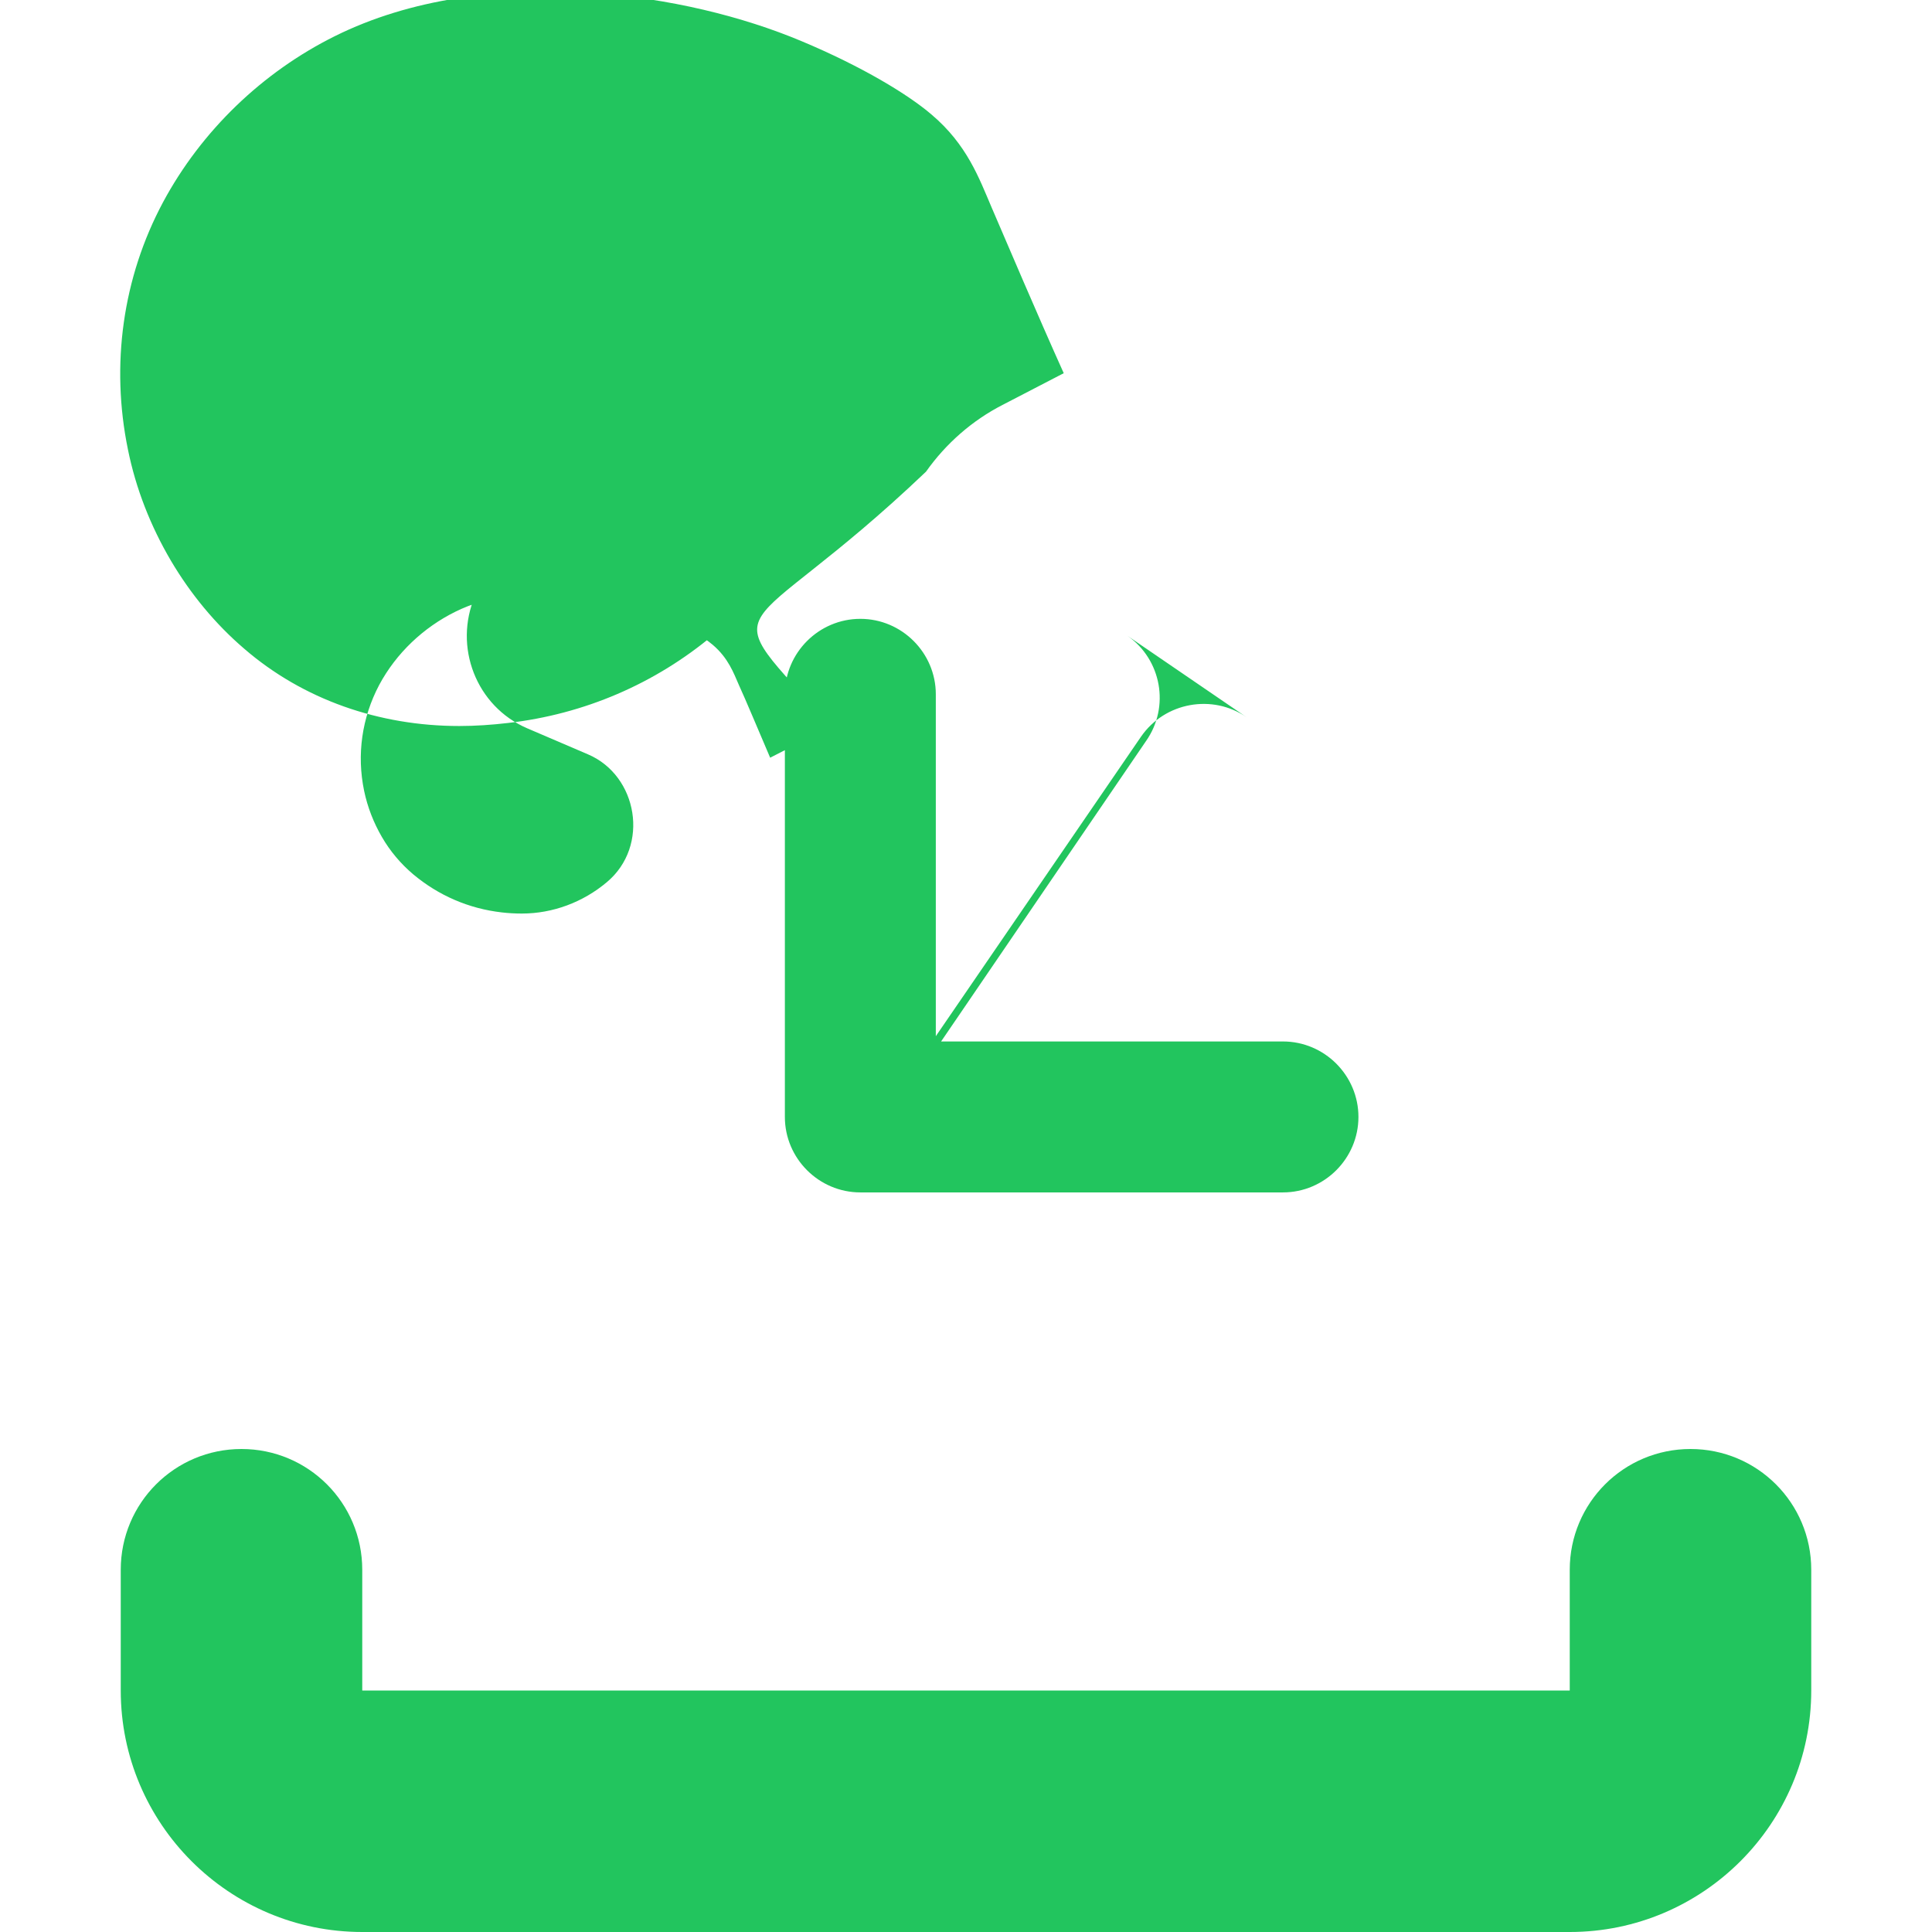 <svg xmlns="http://www.w3.org/2000/svg" viewBox="0 0 512 512" width="512" height="512"><g><path fill="#22c55e" d="M245.4 125c5.3-7.5 12.3-13.6 20.3-17.7l16.2-8.4c-6.8-15.1-15.1-34.6-19.1-43.9-3.3-7.7-6.5-16.7-16-24.7-6.2-5.3-18.4-12.7-34.4-19.4-15.5-6.5-35-11.4-56.1-12.8-23.7-1.5-47.5 1.5-67.6 11.5-19.1 9.5-35.3 25-45.5 44-10.7 20-13.9 43.1-9.3 65.5 2.1 10.4 6 20.3 11.4 29.5 5.2 8.8 11.8 16.8 19.4 23.3 15.6 13.5 35.8 20.5 57 20.5 4.3 0 8.6-.3 12.9-.8 20.2-2.3 39-10.4 54.4-23.3 5.4-4.5 9-10 11.3-15.9 2.5-6.3 3.3-13.1 2.3-19.8-2.1-14.7-12-27.1-25.5-32.9L161 144.1c-13.5-5.8-29.3.3-35.1 13.8-5.8 13.5.3 29.3 13.8 35.1l16.1 6.9c13.2 5.6 16.5 24.3 5 33.9-6.3 5.3-14.3 8.3-22.5 8.3-1.8 0-3.6-.1-5.3-.3-8.8-1-16.8-4.5-23.5-10.1-3.3-2.8-6.1-6.1-8.3-9.9-2.2-3.8-3.8-7.9-4.7-12.2-2-9.6-.6-19.4 4-28.1 4.5-8.4 11.7-15.2 20.2-19.4 8.7-4.3 19-5.5 29.1-4.9 9.1.5 17.5 2.6 24.3 5.4 6.8 2.8 12.1 6 14.8 8.3 4.1 3.5 5.5 7.4 6.9 10.6 1.8 3.9 5.3 12.3 8.3 19.3l16.2-8.3C187.9 156.4 195.1 172.9 245.4 125zM448 384c-17.7 0-32 14.3-32 32v32H96v-32c0-17.7-14.3-32-32-32S32 398.3 32 416v32c0 35.3 28.7 64 64 64h320c35.3 0 64-28.7 64-64v-32c0-17.7-14.3-32-32-32zM330.4 190.1c-9.1-6.3-21.7-4-28 5.1L248 274.6V184c0-11-9-20-20-20s-20 9-20 20v112c0 11 9 20 20 20h112c11 0 20-9 20-20s-9-20-20-20h-90.6l54.3-79.6c6.4-9.1 4.1-21.6-4.9-27.9z"/></g></svg>
